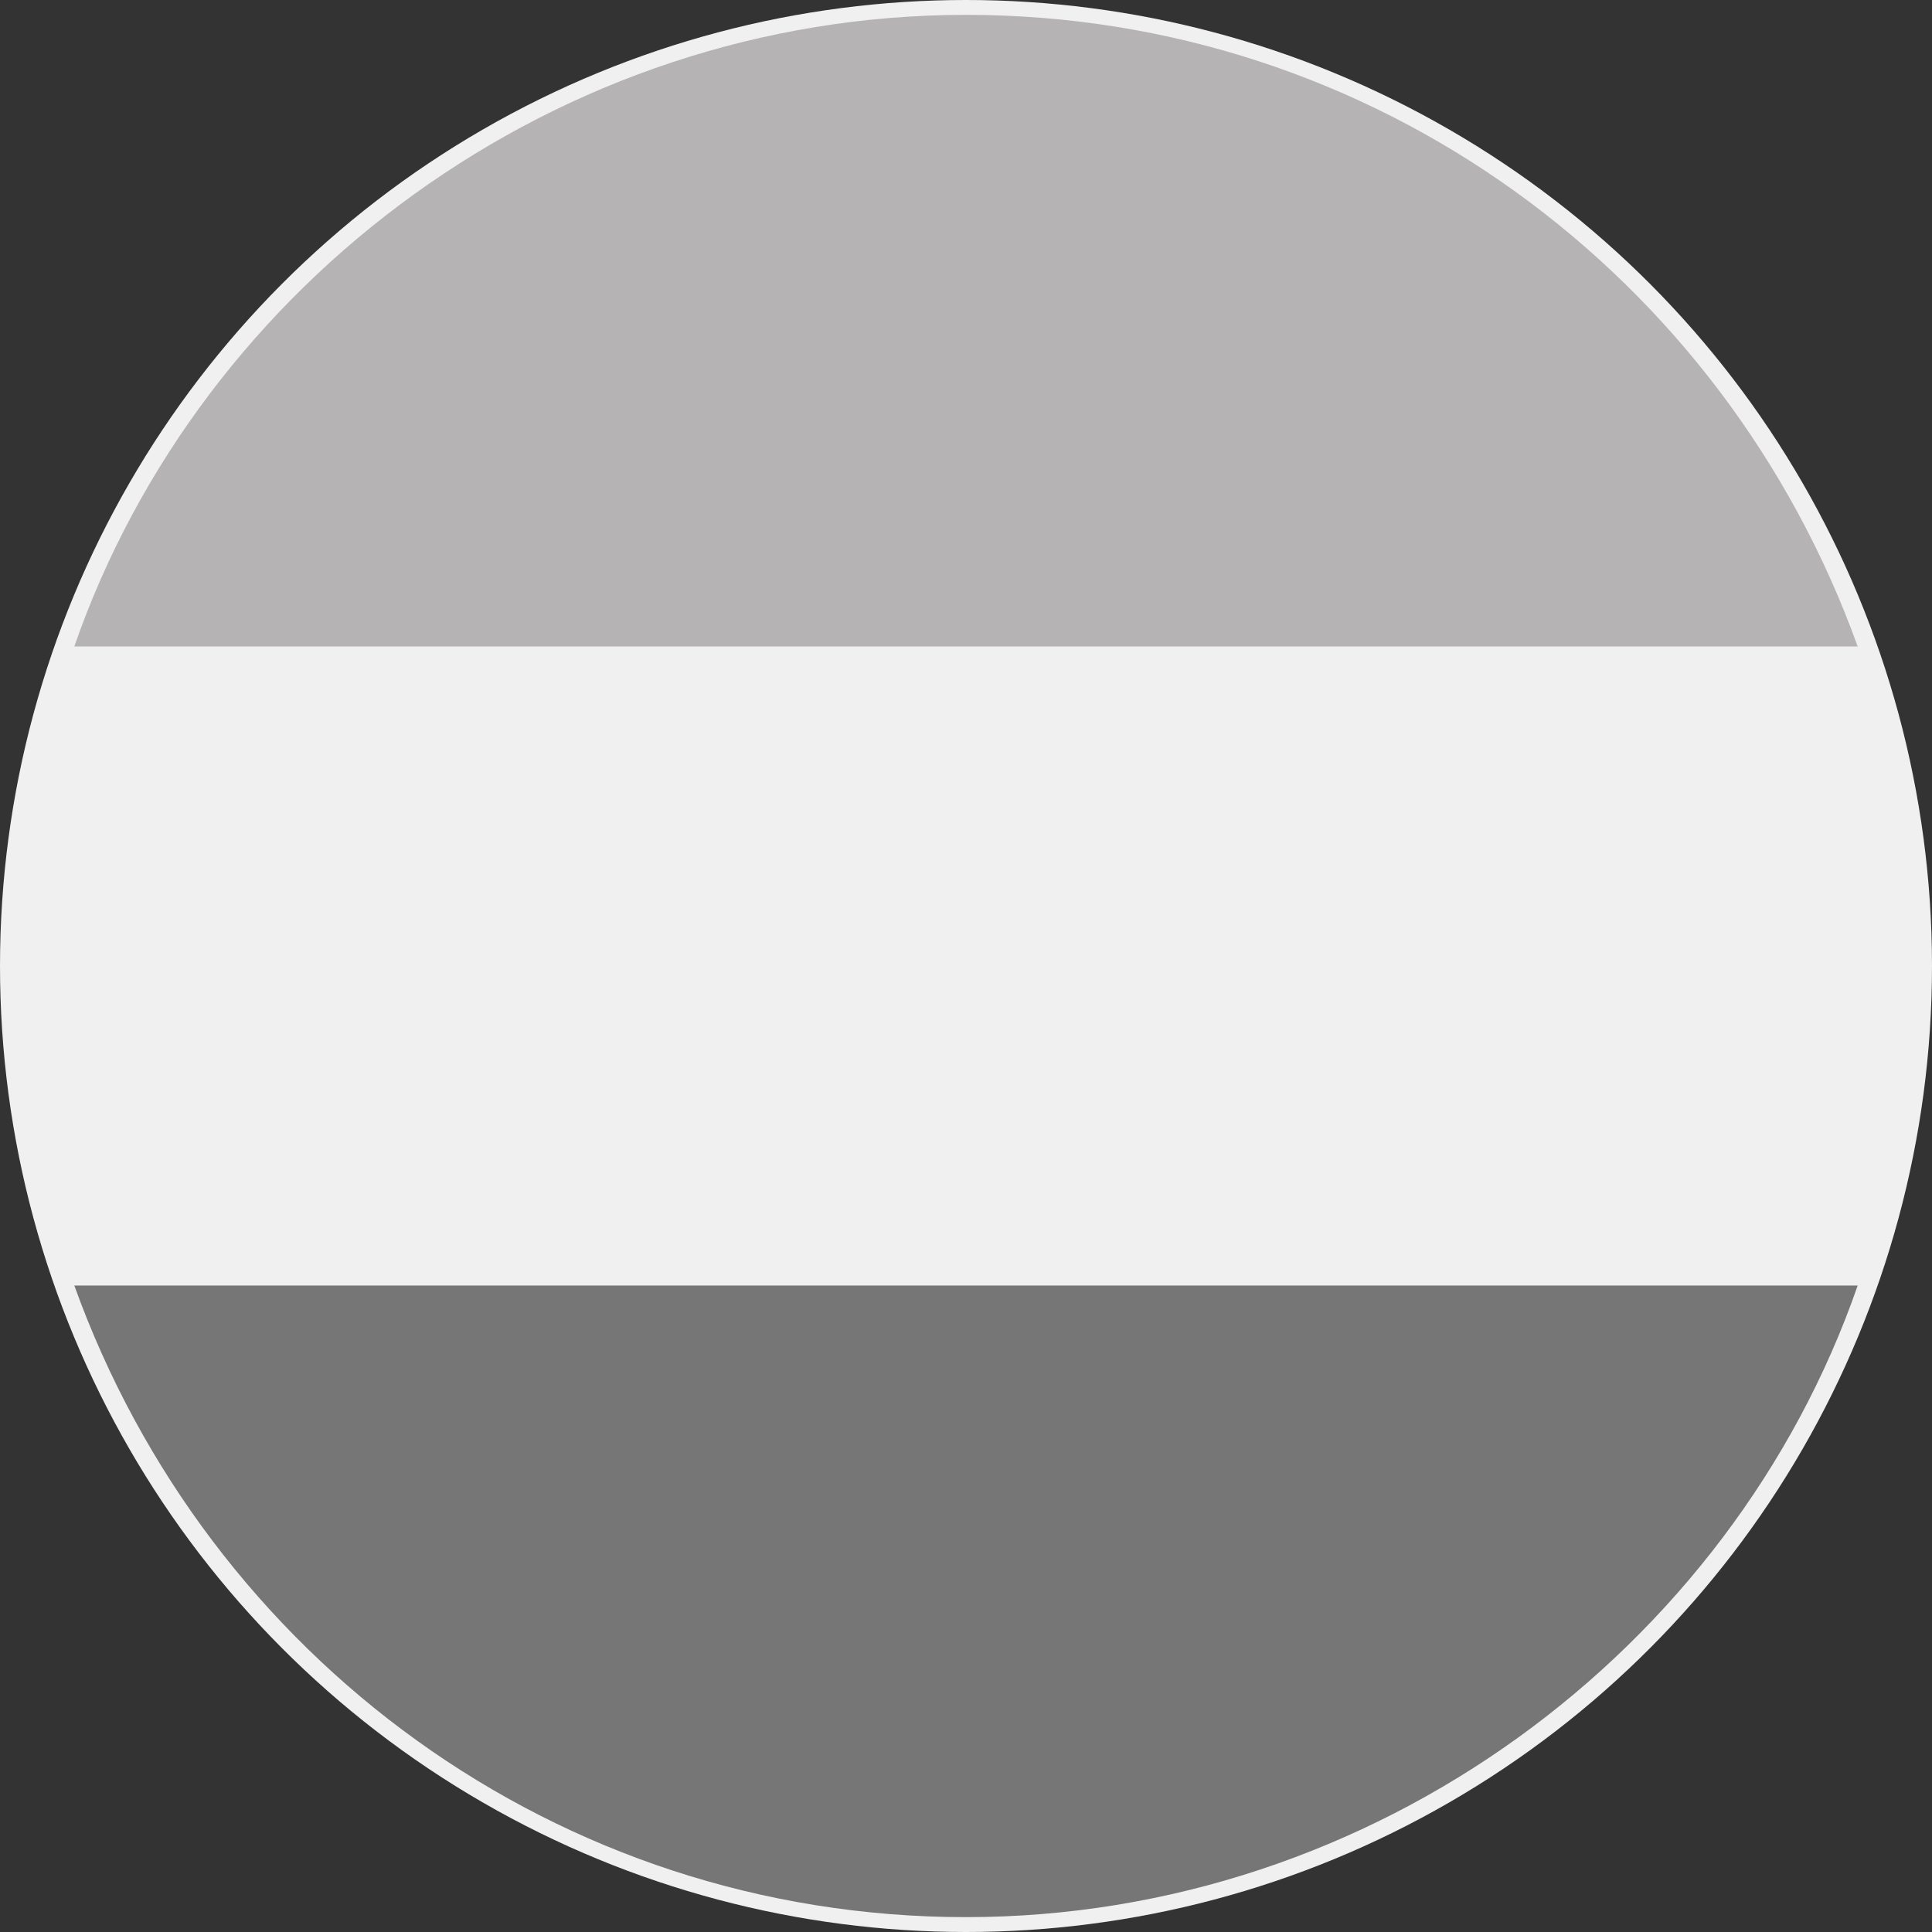 <?xml version="1.0" encoding="utf-8"?>
<!-- Generator: Adobe Illustrator 26.3.1, SVG Export Plug-In . SVG Version: 6.00 Build 0)  -->
<svg version="1.1" id="Layer_1" xmlns="http://www.w3.org/2000/svg" xmlns:xlink="http://www.w3.org/1999/xlink" x="0px" y="0px"
	 viewBox="0 0 26 26" style="enable-background:new 0 0 26 26;" xml:space="preserve">
<rect x="0" y="0" width="26" height="26" fill="#333333" stroke="none"/>
<style type="text/css">
	.st0{fill:#F0F0F0;}
	.st1{fill:#B5B3B3;}
	.st2{fill:#767676;}
</style>
<circle id="Ellipse_1" class="st0" cx="13" cy="13" r="13"/>
<g>
	<path class="st0" d="M0.2,13c0,1.5,0.3,2.9,0.7,4.3H25c0.5-1.3,0.7-2.8,0.7-4.3s-0.3-2.9-0.7-4.3H1C0.5,10.1,0.2,11.5,0.2,13z"/>
	<path class="st1" d="M1,8.7H25c-1.8-5-6.5-8.5-12-8.5S2.7,3.8,1,8.7z"/>
	<path class="st2" d="M25,17.3H1c1.8,5,6.5,8.5,12,8.5S23.3,22.2,25,17.3z"/>
</g>
</svg>
